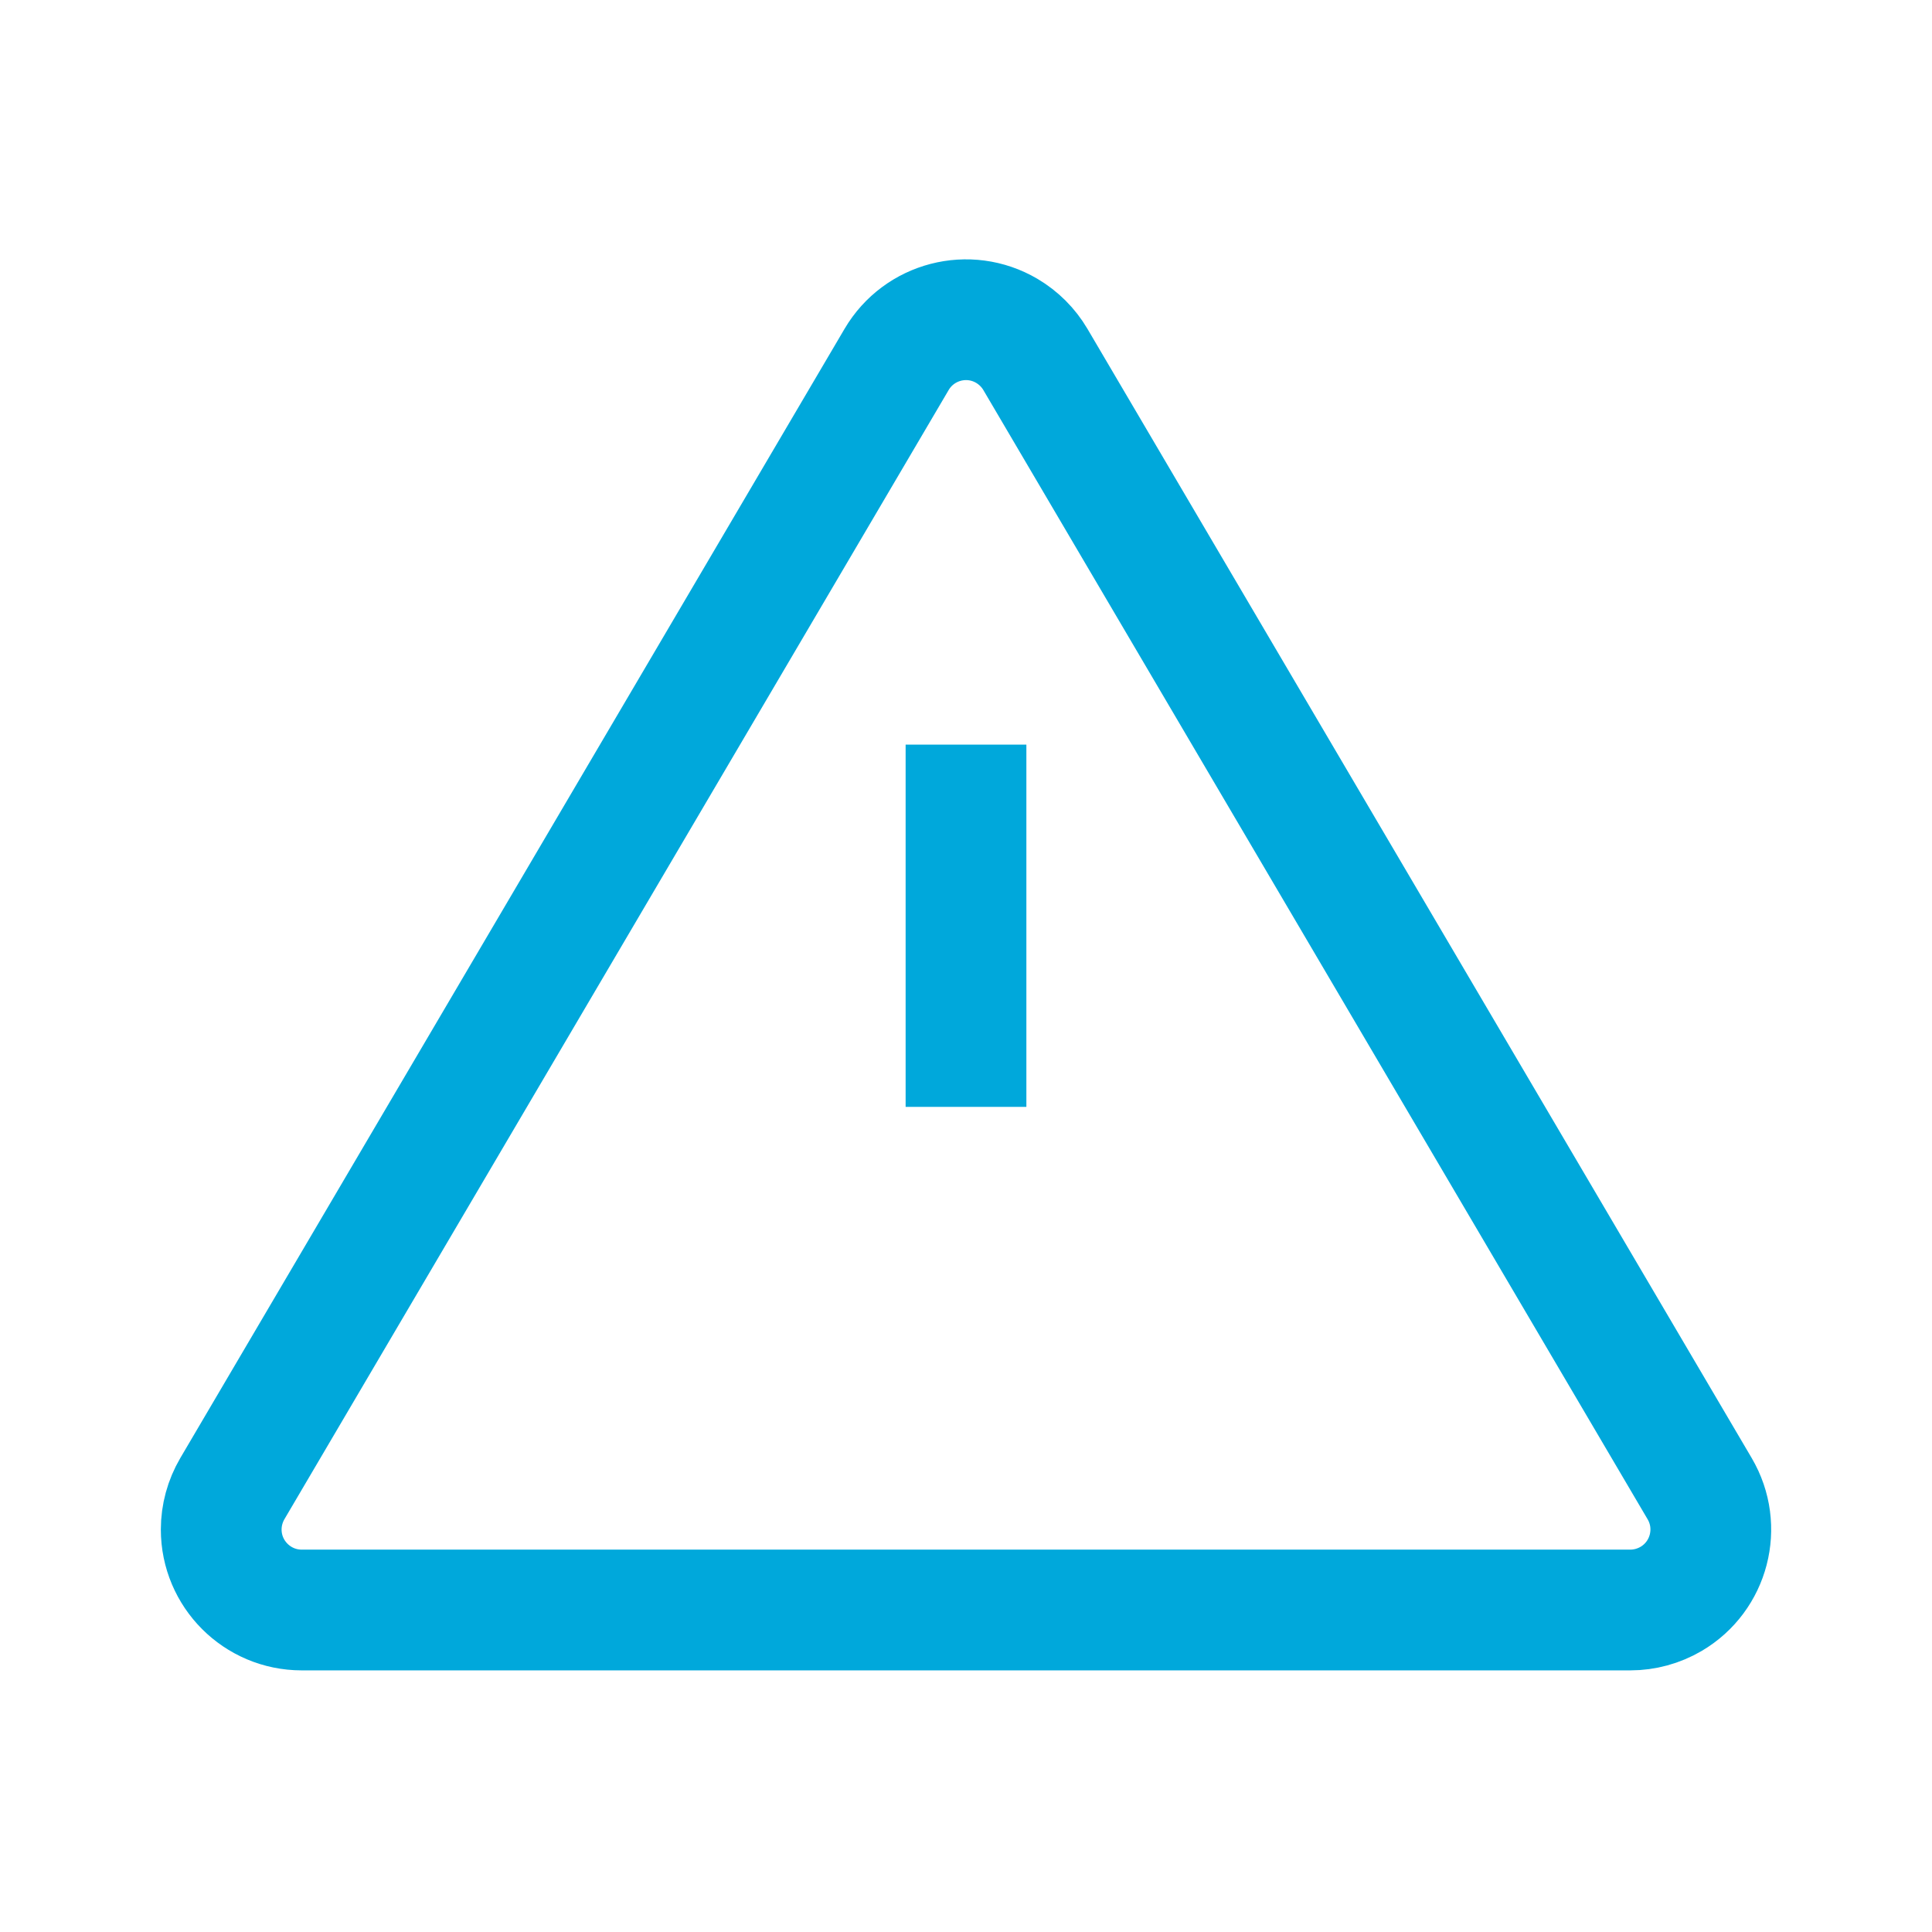 <?xml version="1.0" encoding="UTF-8"?> <svg xmlns="http://www.w3.org/2000/svg" role="img" width="32px" height="32px" viewBox="0 0 24 24" aria-labelledby="dangerIconTitle" stroke="#00A8DB" stroke-width="1.5" stroke-linecap="square" stroke-linejoin="miter" fill="none" color="#00A8DB"> <title id="dangerIconTitle">Danger</title> <path d="M12 10L12 13"></path> <line x1="12" y1="16" x2="12" y2="16"></line> <path d="M12.862,4.465 L21.114,18.493 C21.394,18.969 21.235,19.582 20.759,19.862 C20.605,19.952 20.43,20 20.252,20 L3.748,20 C3.196,20 2.748,19.552 2.748,19 C2.748,18.822 2.796,18.647 2.886,18.493 L11.138,4.465 C11.418,3.989 12.031,3.83 12.507,4.11 C12.654,4.197 12.776,4.319 12.862,4.465 Z"></path> </svg> 